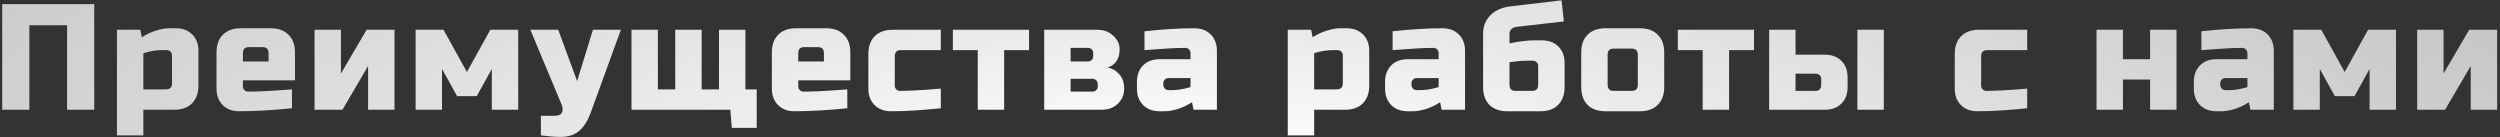 <?xml version="1.0" encoding="UTF-8"?> <svg xmlns="http://www.w3.org/2000/svg" width="729" height="40" viewBox="0 0 729 40" fill="none"><rect x="0" y="0" width="729" height="40" fill="#333333" stroke="none"/><path d="M27.48 32H19.56V7.36H8.56V32H0.64V1.2H27.48V32ZM47.081 14.62C45.526 14.62 43.766 14.913 41.801 15.5V26.06H48.401C49.574 26.06 50.161 25.473 50.161 24.3V16.16C50.161 15.72 50.014 15.353 49.721 15.06C49.427 14.767 49.061 14.62 48.621 14.62H47.081ZM41.801 32V39.48H34.101V8.68H40.921L41.361 10.88C42.739 9.971 44.147 9.311 45.585 8.9C47.051 8.46 48.283 8.24 49.281 8.24H51.261C53.255 8.24 54.854 8.841 56.057 10.044C57.259 11.247 57.861 12.845 57.861 14.84V24.96C57.861 27.16 57.23 28.891 55.969 30.152C54.737 31.384 53.021 32 50.821 32H41.801ZM72.596 13.74C71.422 13.74 70.835 14.327 70.835 15.5V17.92H78.316V15.5C78.316 14.327 77.729 13.74 76.555 13.74H72.596ZM85.135 31.56C79.474 32.147 74.341 32.44 69.736 32.44C67.741 32.44 66.142 31.839 64.939 30.636C63.737 29.433 63.136 27.835 63.136 25.84V15.28C63.136 13.08 63.752 11.364 64.984 10.132C66.245 8.871 67.975 8.24 70.175 8.24H78.975C81.175 8.24 82.891 8.871 84.124 10.132C85.385 11.364 86.016 13.08 86.016 15.28V23.42H70.835V25.18C70.835 25.62 70.982 25.987 71.275 26.28C71.569 26.573 71.936 26.72 72.376 26.72C75.279 26.72 79.533 26.5 85.135 26.06V31.56ZM106.898 8.68H115.038V32H107.338V19.24L99.858 32H91.718V8.68H99.418V21.44L106.898 8.68ZM139.013 28.04H133.293L128.893 20.12V32H121.193V8.68H129.333L136.153 21L142.973 8.68H151.113V32H143.413V20.12L139.013 28.04ZM163.445 39.92C161.89 39.92 159.984 39.773 157.725 39.48V33.76H161.685C162.8 33.76 163.518 33.452 163.841 32.836C164.193 32.22 164.134 31.355 163.665 30.24L154.645 8.68H162.785L168.285 23.64L172.905 8.68H181.045L172.245 32.88C171.394 35.197 170.294 36.943 168.945 38.116C167.596 39.319 165.762 39.92 163.445 39.92ZM212.959 32H184.139V8.68H191.839V26.06H196.899V8.68H204.599V26.06H209.659V8.68H217.359V26.06H220.659V37.28H213.399L212.959 32ZM234.536 13.74C233.363 13.74 232.776 14.327 232.776 15.5V17.92H240.256V15.5C240.256 14.327 239.669 13.74 238.496 13.74H234.536ZM247.076 31.56C241.415 32.147 236.281 32.44 231.676 32.44C229.681 32.44 228.083 31.839 226.88 30.636C225.677 29.433 225.076 27.835 225.076 25.84V15.28C225.076 13.08 225.692 11.364 226.924 10.132C228.185 8.871 229.916 8.24 232.116 8.24H240.916C243.116 8.24 244.832 8.871 246.064 10.132C247.325 11.364 247.956 13.08 247.956 15.28V23.42H232.776V25.18C232.776 25.62 232.923 25.987 233.216 26.28C233.509 26.573 233.876 26.72 234.316 26.72C237.22 26.72 241.473 26.5 247.076 26.06V31.56ZM274.339 31.56C268.854 32.147 264.014 32.44 259.819 32.44C257.824 32.44 256.226 31.839 255.023 30.636C253.82 29.433 253.219 27.835 253.219 25.84V15.72C253.219 13.52 253.835 11.804 255.067 10.572C256.328 9.311 258.059 8.68 260.259 8.68H274.339V14.62H262.679C261.506 14.62 260.919 15.207 260.919 16.38V24.96C260.919 25.4 261.066 25.767 261.359 26.06C261.652 26.353 262.019 26.5 262.459 26.5C265.099 26.5 269.059 26.28 274.339 25.84V31.56ZM292.81 14.62V32H285.11V14.62H277.85V8.68H300.07V14.62H292.81ZM321.208 32H304.488V8.68H319.888C321.853 8.68 323.437 9.267 324.64 10.44C325.872 11.584 326.488 12.875 326.488 14.312C326.488 15.749 326.18 16.923 325.564 17.832C324.948 18.741 324.082 19.357 322.968 19.68C324.288 19.915 325.417 20.56 326.356 21.616C327.324 22.672 327.808 24.08 327.808 25.84C327.808 27.6 327.192 29.067 325.96 30.24C324.757 31.413 323.173 32 321.208 32ZM320.108 24.52C320.108 24.08 319.961 23.713 319.668 23.42C319.374 23.127 319.008 22.98 318.568 22.98H312.188V26.72H318.568C319.008 26.72 319.374 26.573 319.668 26.28C319.961 25.987 320.108 25.62 320.108 25.18V24.52ZM318.788 15.5C318.788 15.06 318.641 14.693 318.348 14.4C318.054 14.107 317.688 13.96 317.248 13.96H312.188V17.92H317.248C317.688 17.92 318.054 17.773 318.348 17.48C318.641 17.187 318.788 16.82 318.788 16.38V15.5ZM341.87 26.28C343.425 26.28 345.185 25.987 347.15 25.4V22.76H340.77C340.33 22.76 339.964 22.907 339.67 23.2C339.377 23.493 339.23 23.86 339.23 24.3V24.74C339.23 25.18 339.377 25.547 339.67 25.84C339.964 26.133 340.33 26.28 340.77 26.28H341.87ZM333.73 9.12C339.098 8.533 343.938 8.24 348.25 8.24C350.245 8.24 351.844 8.841 353.046 10.044C354.249 11.247 354.85 12.845 354.85 14.84V32H348.03L347.59 29.8C346.212 30.709 344.789 31.384 343.322 31.824C341.885 32.235 340.668 32.44 339.67 32.44H338.13C336.136 32.44 334.537 31.839 333.334 30.636C332.132 29.433 331.53 27.835 331.53 25.84V23.86C331.53 21.865 332.132 20.267 333.334 19.064C334.537 17.861 336.136 17.26 338.13 17.26H347.15V15.5C347.15 15.06 347.004 14.693 346.71 14.4C346.417 14.107 346.05 13.96 345.61 13.96C343.704 13.96 341.592 14.048 339.274 14.224C336.986 14.4 335.138 14.532 333.73 14.62V9.12ZM388.49 14.62C386.935 14.62 385.175 14.913 383.21 15.5V26.06H389.81C390.983 26.06 391.57 25.473 391.57 24.3V16.16C391.57 15.72 391.423 15.353 391.13 15.06C390.836 14.767 390.47 14.62 390.03 14.62H388.49ZM383.21 32V39.48H375.51V8.68H382.33L382.77 10.88C384.148 9.971 385.556 9.311 386.994 8.9C388.46 8.46 389.692 8.24 390.69 8.24H392.67C394.664 8.24 396.263 8.841 397.466 10.044C398.668 11.247 399.27 12.845 399.27 14.84V24.96C399.27 27.16 398.639 28.891 397.378 30.152C396.146 31.384 394.43 32 392.23 32H383.21ZM414.225 26.28C415.779 26.28 417.539 25.987 419.505 25.4V22.76H413.125C412.685 22.76 412.318 22.907 412.025 23.2C411.731 23.493 411.585 23.86 411.585 24.3V24.74C411.585 25.18 411.731 25.547 412.025 25.84C412.318 26.133 412.685 26.28 413.125 26.28H414.225ZM406.085 9.12C411.453 8.533 416.293 8.24 420.605 8.24C422.599 8.24 424.198 8.841 425.401 10.044C426.603 11.247 427.205 12.845 427.205 14.84V32H420.385L419.945 29.8C418.566 30.709 417.143 31.384 415.677 31.824C414.239 32.235 413.022 32.44 412.025 32.44H410.485C408.49 32.44 406.891 31.839 405.689 30.636C404.486 29.433 403.885 27.835 403.885 25.84V23.86C403.885 21.865 404.486 20.267 405.689 19.064C406.891 17.861 408.49 17.26 410.485 17.26H419.505V15.5C419.505 15.06 419.358 14.693 419.065 14.4C418.771 14.107 418.405 13.96 417.965 13.96C416.058 13.96 413.946 14.048 411.629 14.224C409.341 14.4 407.493 14.532 406.085 14.62V9.12ZM440.172 12.64C443.018 12.053 445.511 11.76 447.652 11.76H449.632C451.627 11.76 453.226 12.361 454.428 13.564C455.631 14.767 456.232 16.365 456.232 18.36V25.4C456.232 27.6 455.602 29.331 454.34 30.592C453.108 31.824 451.392 32.44 449.192 32.44H439.512C437.312 32.44 435.582 31.824 434.32 30.592C433.088 29.331 432.472 27.6 432.472 25.4V9.78C432.472 7.668 433.176 5.893 434.584 4.456C436.022 3.019 437.958 2.153 440.392 1.86L455.352 0.1L456.012 6.26L442.372 7.8C440.906 7.976 440.172 8.709 440.172 10V12.64ZM446.772 26.5C447.946 26.5 448.532 25.913 448.532 24.74V19.24C448.532 18.8 448.386 18.433 448.092 18.14C447.799 17.847 447.432 17.7 446.992 17.7H445.452C444.308 17.7 443.282 17.759 442.372 17.876C441.463 17.993 440.73 18.081 440.172 18.14V24.74C440.172 25.913 440.759 26.5 441.932 26.5H446.772ZM485.288 25.4C485.288 27.6 484.657 29.331 483.396 30.592C482.164 31.824 480.448 32.44 478.248 32.44H468.128C465.928 32.44 464.197 31.824 462.936 30.592C461.704 29.331 461.088 27.6 461.088 25.4V15.28C461.088 13.08 461.704 11.364 462.936 10.132C464.197 8.871 465.928 8.24 468.128 8.24H478.248C480.448 8.24 482.164 8.871 483.396 10.132C484.657 11.364 485.288 13.08 485.288 15.28V25.4ZM477.588 15.94C477.588 14.767 477.001 14.18 475.828 14.18H470.548C469.375 14.18 468.788 14.767 468.788 15.94V24.74C468.788 25.913 469.375 26.5 470.548 26.5H475.828C477.001 26.5 477.588 25.913 477.588 24.74V15.94ZM504.203 14.62V32H496.503V14.62H489.243V8.68H511.463V14.62H504.203ZM515.88 32V8.68H523.58V15.94H532.16C534.155 15.94 535.753 16.541 536.956 17.744C538.159 18.947 538.76 20.545 538.76 22.54V25.4C538.76 27.395 538.159 28.993 536.956 30.196C535.753 31.399 534.155 32 532.16 32H515.88ZM529.52 26.5C529.96 26.5 530.327 26.353 530.62 26.06C530.913 25.767 531.06 25.4 531.06 24.96V23.024C531.06 22.584 530.913 22.217 530.62 21.924C530.327 21.631 529.96 21.484 529.52 21.484H523.58V26.5H529.52ZM549.32 32H541.62V8.68H549.32V32ZM591.127 31.56C585.642 32.147 580.802 32.44 576.607 32.44C574.612 32.44 573.014 31.839 571.811 30.636C570.608 29.433 570.007 27.835 570.007 25.84V15.72C570.007 13.52 570.623 11.804 571.855 10.572C573.116 9.311 574.847 8.68 577.047 8.68H591.127V14.62H579.467C578.294 14.62 577.707 15.207 577.707 16.38V24.96C577.707 25.4 577.854 25.767 578.147 26.06C578.44 26.353 578.807 26.5 579.247 26.5C581.887 26.5 585.847 26.28 591.127 25.84V31.56ZM626.97 17.26V8.68H634.67V32H626.97V23.2H619.05V32H611.35V8.68H619.05V17.26H626.97ZM650.065 26.28C651.619 26.28 653.379 25.987 655.345 25.4V22.76H648.965C648.525 22.76 648.158 22.907 647.865 23.2C647.571 23.493 647.425 23.86 647.425 24.3V24.74C647.425 25.18 647.571 25.547 647.865 25.84C648.158 26.133 648.525 26.28 648.965 26.28H650.065ZM641.925 9.12C647.293 8.533 652.133 8.24 656.445 8.24C658.439 8.24 660.038 8.841 661.241 10.044C662.443 11.247 663.045 12.845 663.045 14.84V32H656.225L655.785 29.8C654.406 30.709 652.983 31.384 651.517 31.824C650.079 32.235 648.862 32.44 647.865 32.44H646.325C644.33 32.44 642.731 31.839 641.529 30.636C640.326 29.433 639.725 27.835 639.725 25.84V23.86C639.725 21.865 640.326 20.267 641.529 19.064C642.731 17.861 644.33 17.26 646.325 17.26H655.345V15.5C655.345 15.06 655.198 14.693 654.905 14.4C654.611 14.107 654.245 13.96 653.805 13.96C651.898 13.96 649.786 14.048 647.469 14.224C645.181 14.4 643.333 14.532 641.925 14.62V9.12ZM686.572 28.04H680.852L676.452 20.12V32H668.752V8.68H676.892L683.712 21L690.532 8.68H698.672V32H690.972V20.12L686.572 28.04ZM720.025 8.68H728.165V32H720.465V19.24L712.985 32H704.845V8.68H712.545V21.44L720.025 8.68Z" fill="url(#paint0_radial_1199_20234)"></path><defs><radialGradient id="paint0_radial_1199_20234" cx="0" cy="0" r="1" gradientUnits="userSpaceOnUse" gradientTransform="translate(345.768 44) rotate(-88.933) scale(175.03 769.912)"><stop stop-color="white"></stop><stop offset="1" stop-color="#999999"></stop></radialGradient></defs></svg> 